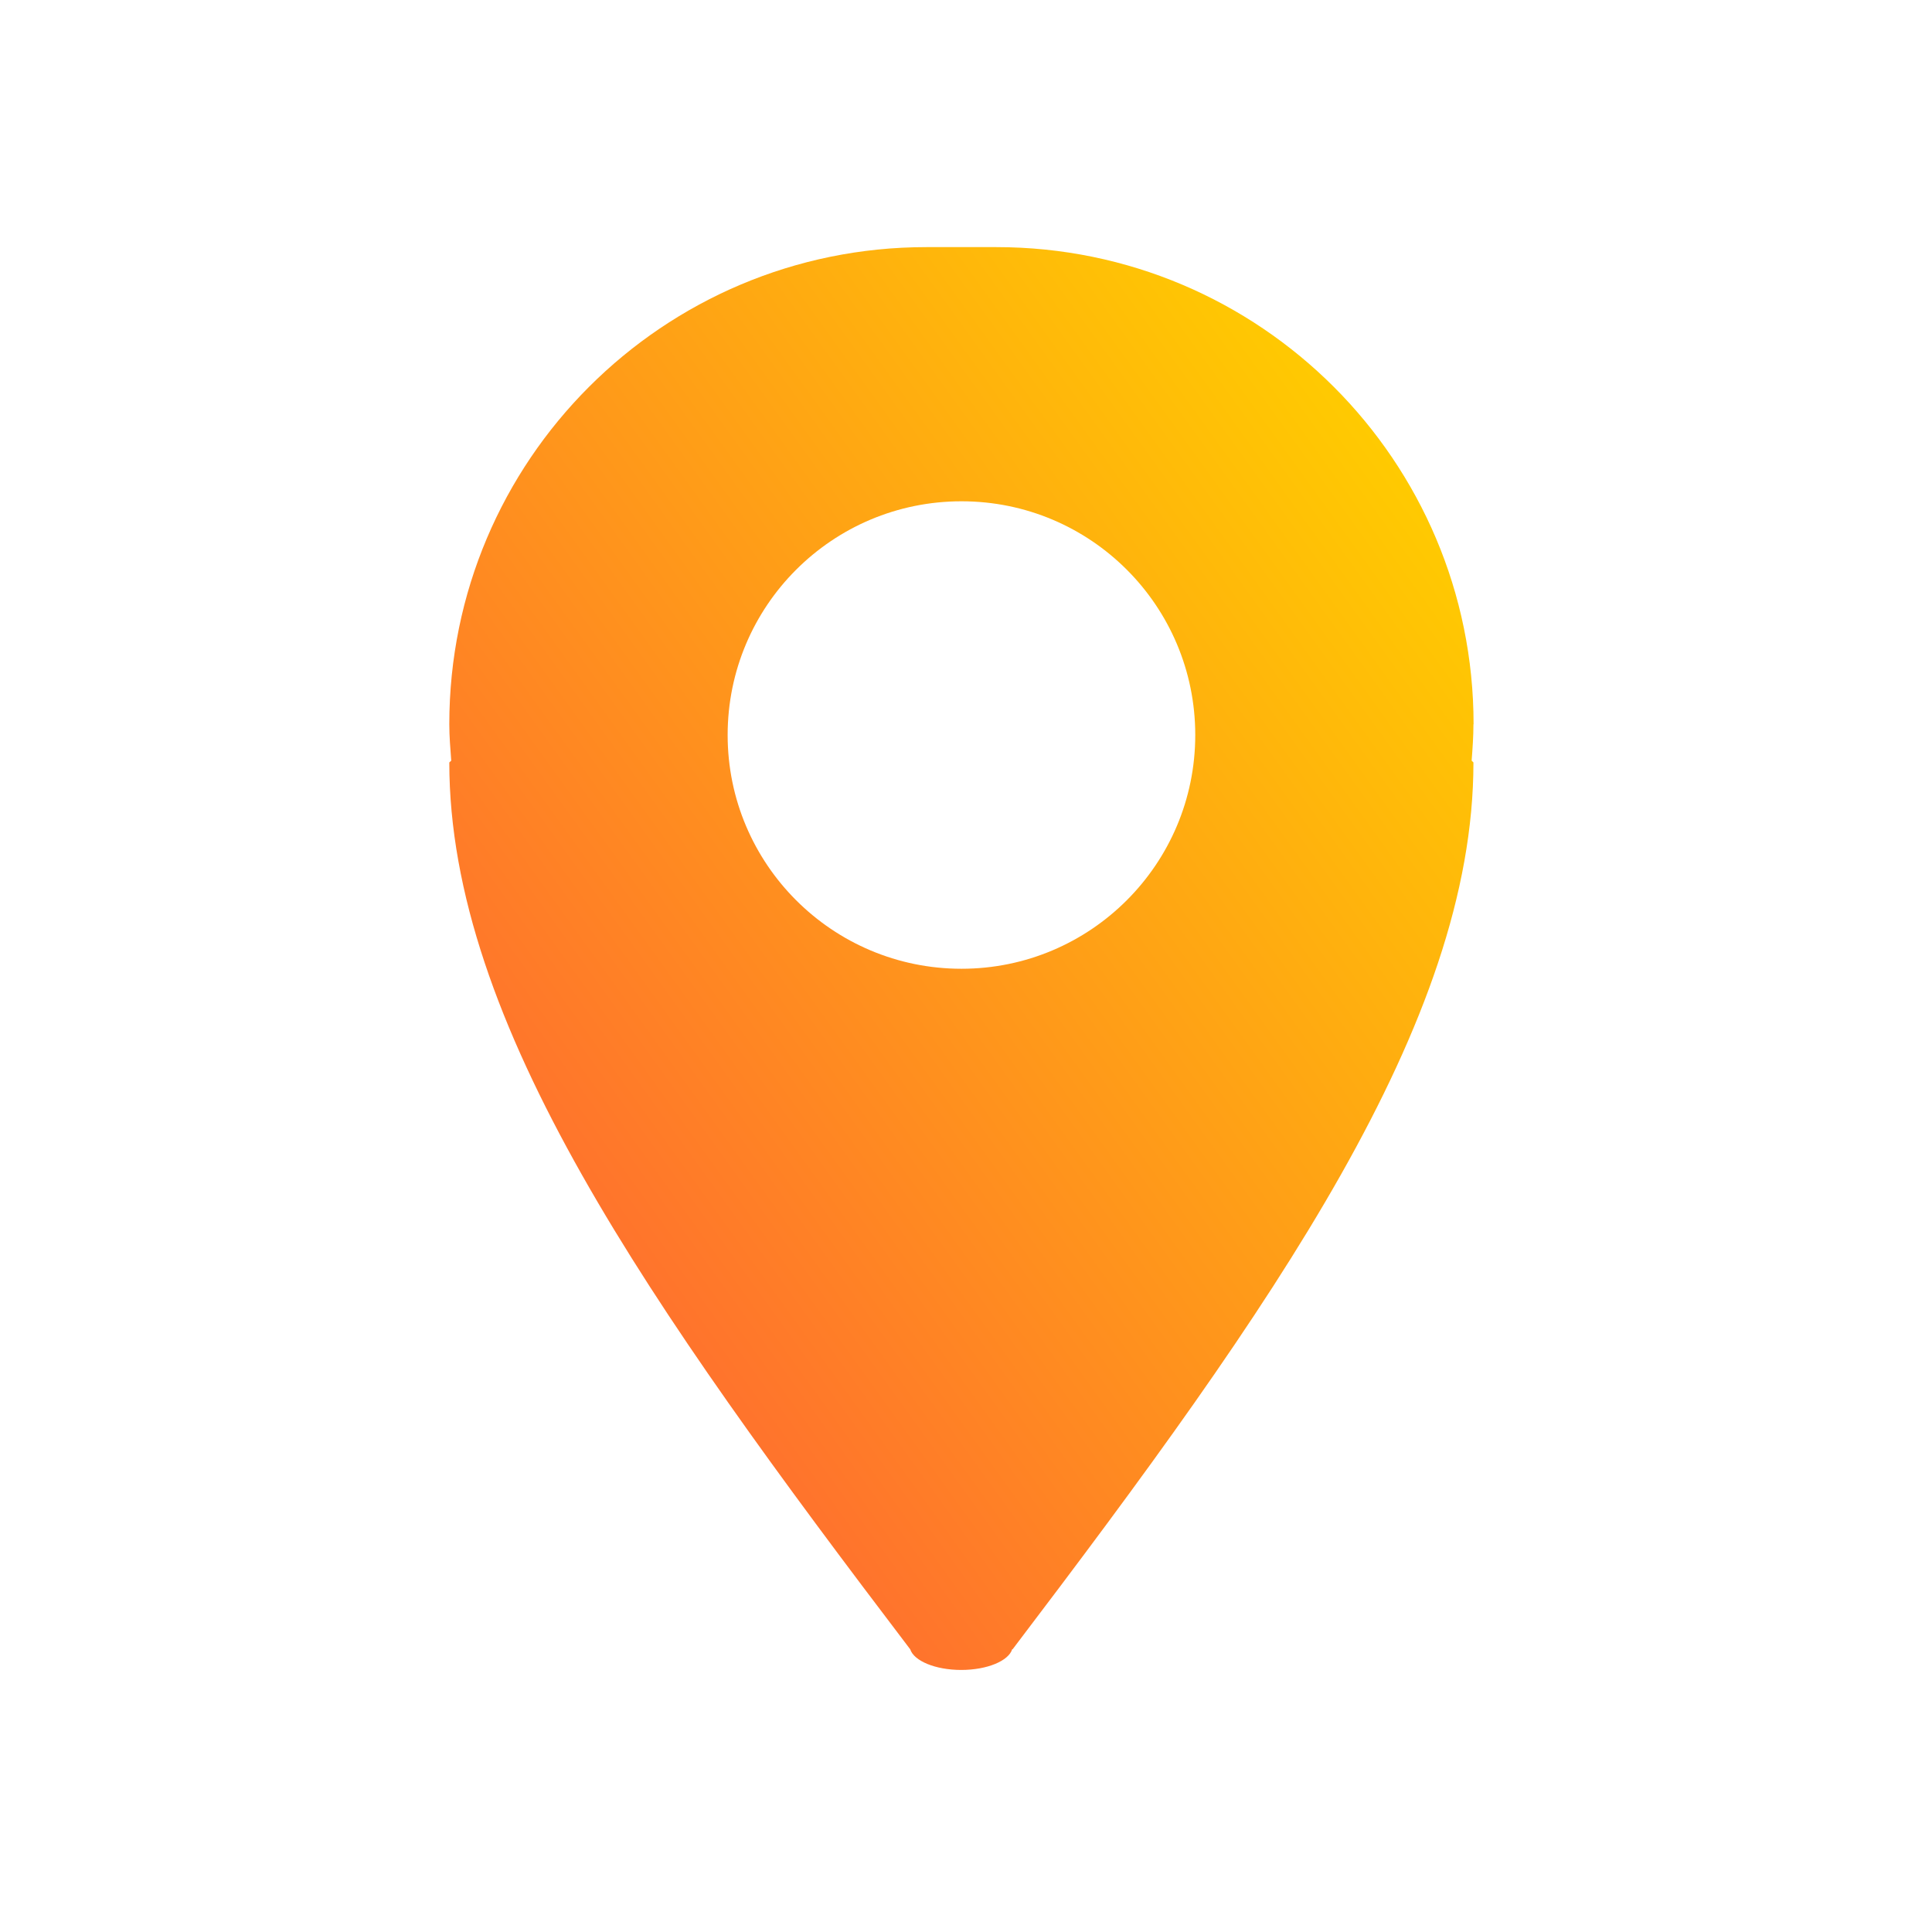 <svg width="86" height="86" viewBox="0 0 86 86" fill="none" xmlns="http://www.w3.org/2000/svg">
<path d="M65.594 32.237C65.594 20.507 56.081 11 44.351 11H41.237C29.507 11 20 20.507 20 32.237C20 32.784 20.046 33.319 20.086 33.86L20 33.939C20 45.531 28.9 58.132 40.518 73.418C40.683 73.932 41.633 74.335 42.787 74.335C43.942 74.335 44.898 73.932 45.057 73.411H45.077L45.063 73.431C56.681 58.138 65.588 45.537 65.588 33.939L65.508 33.86C65.548 33.325 65.588 32.784 65.588 32.237H65.594ZM42.8 43.123C37.054 43.123 32.39 38.465 32.39 32.718C32.39 26.972 37.047 22.314 42.8 22.314C48.553 22.314 53.205 26.972 53.205 32.718C53.205 38.465 48.54 43.123 42.8 43.123Z" fill="url(#paint0_linear_188_1028)"/>
<defs>
<linearGradient id="paint0_linear_188_1028" x1="61.045" y1="17.223" x2="14.678" y2="50.664" gradientUnits="userSpaceOnUse">
<stop stop-color="#FFCC00"/>
<stop offset="1" stop-color="#FF6633"/>
</linearGradient>
</defs>
</svg>
